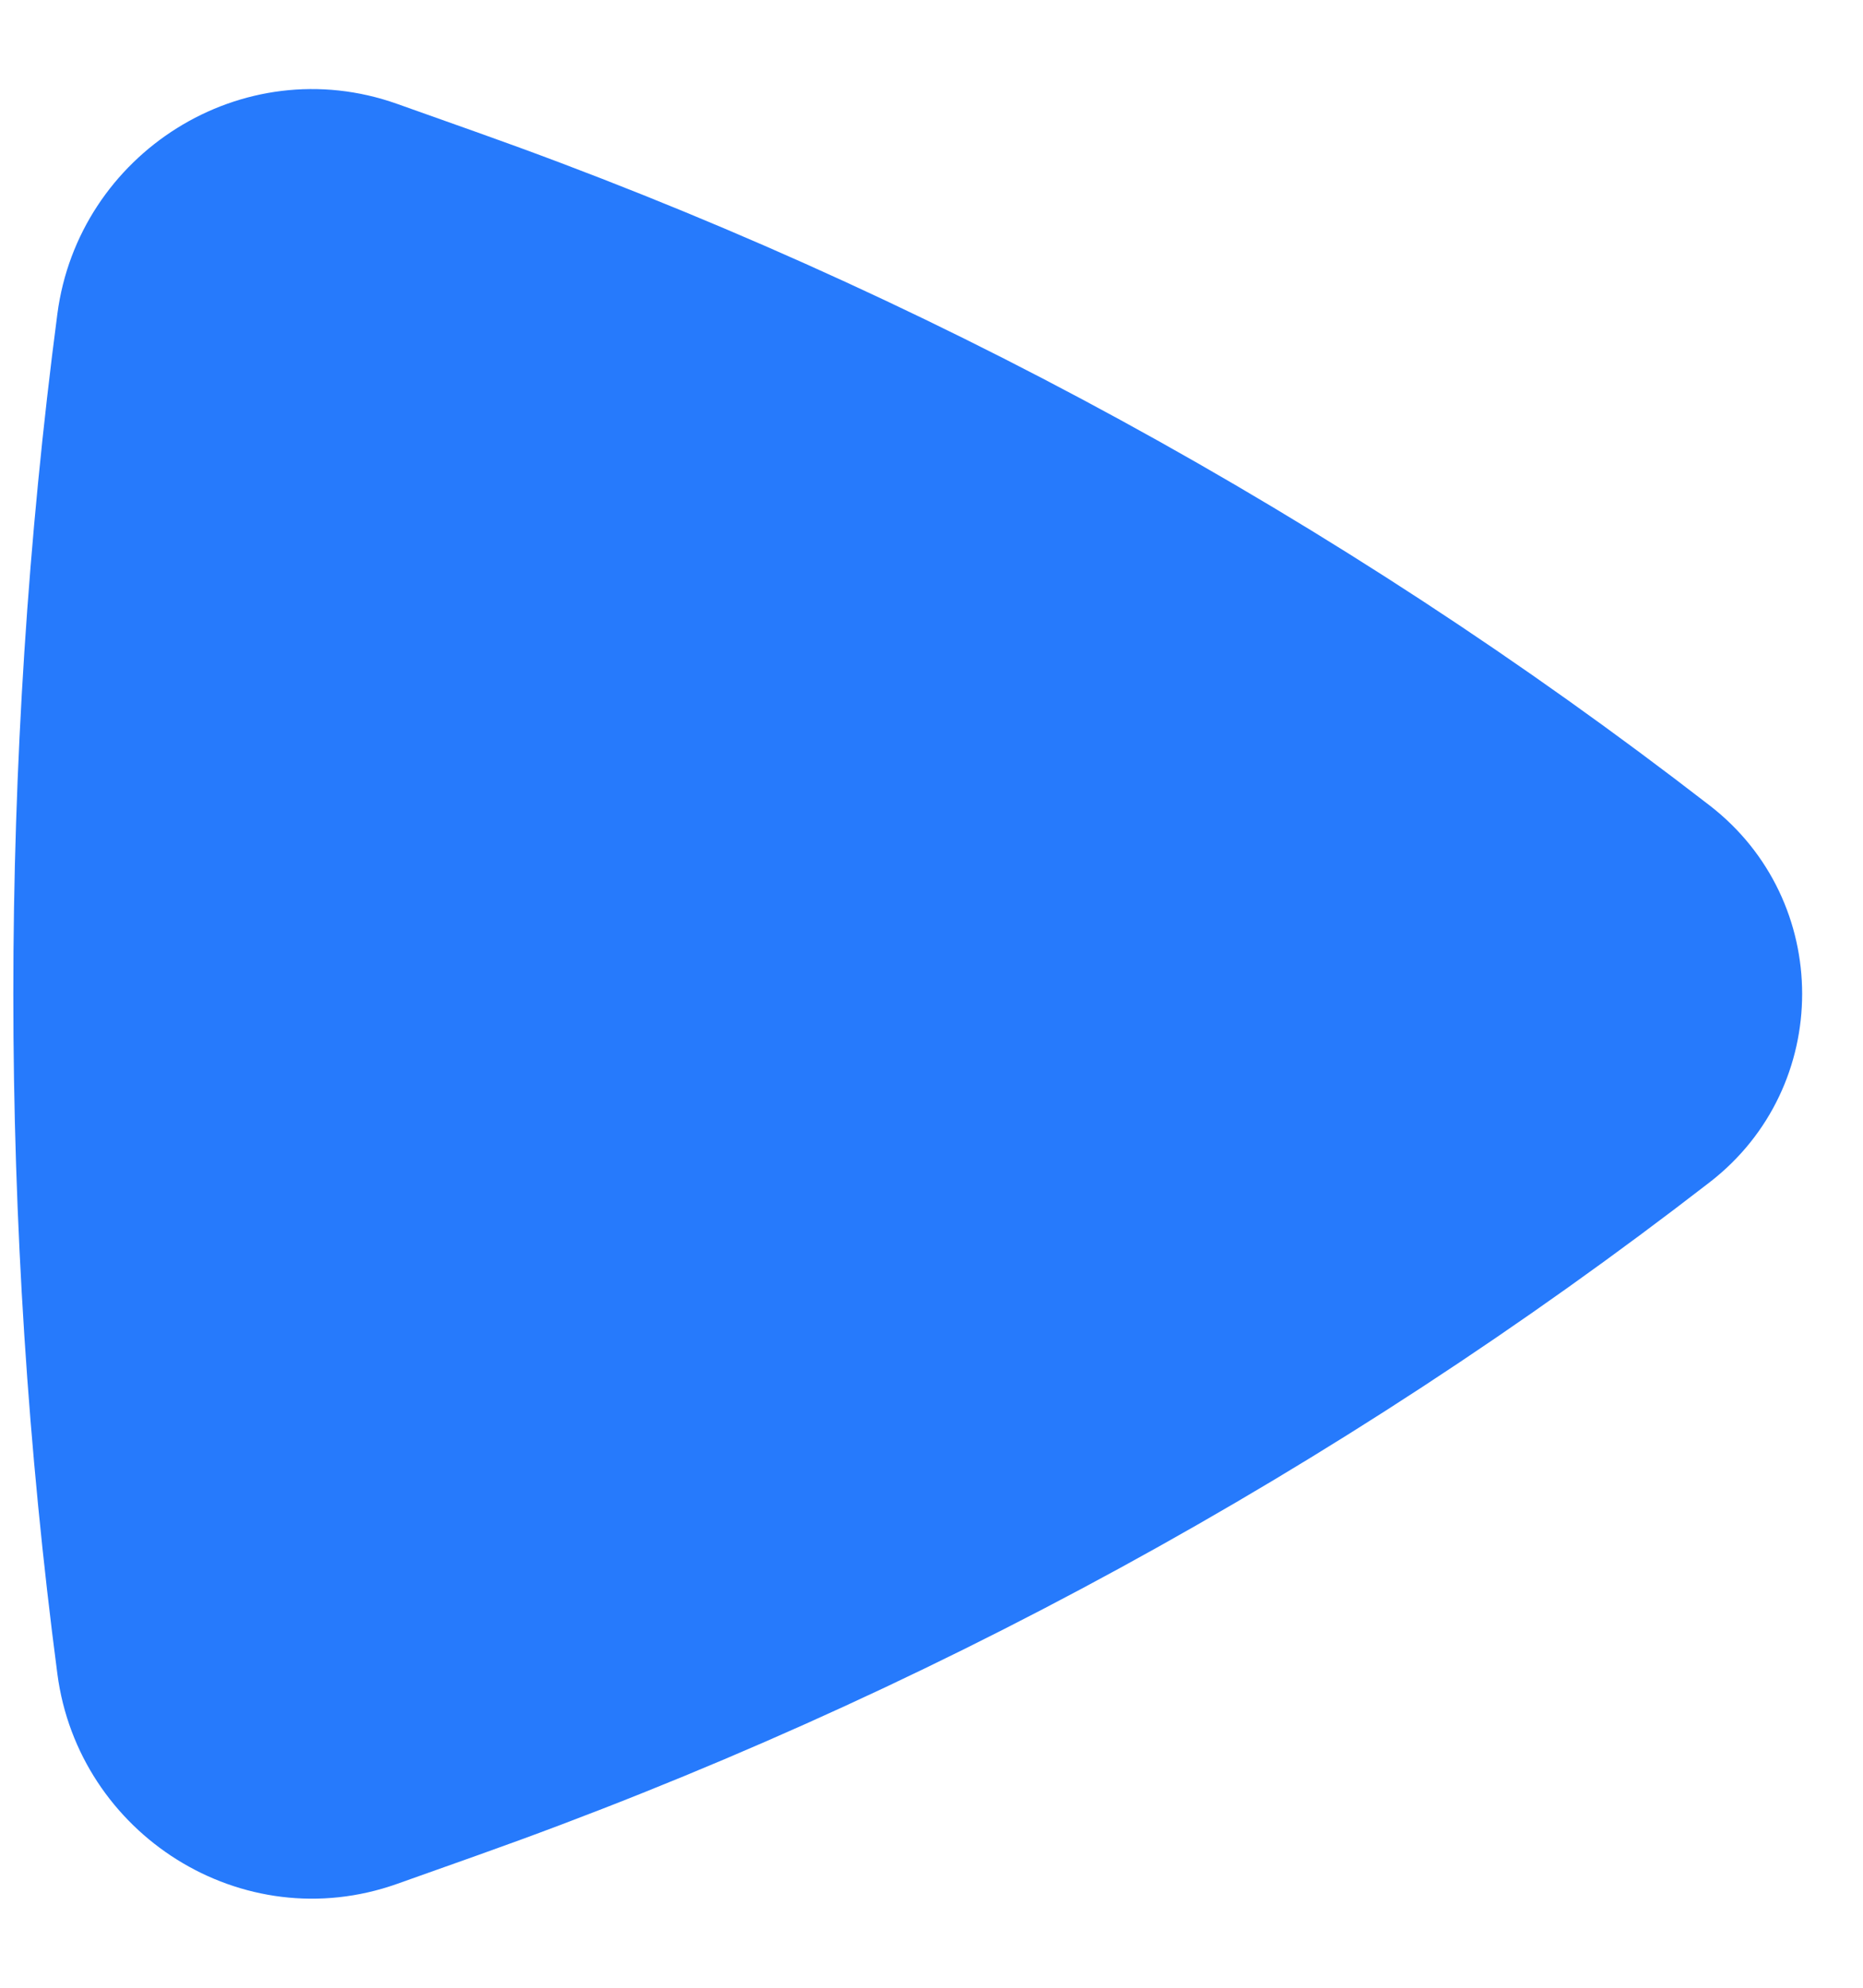 <svg width="15" height="16" viewBox="0 0 15 16" fill="none" xmlns="http://www.w3.org/2000/svg">
<path d="M13.766 9.516C14.758 8.749 14.758 7.251 13.766 6.484C10.768 4.164 7.421 2.336 3.85 1.068L3.197 0.836C1.949 0.393 0.631 1.237 0.462 2.526C-0.011 6.126 -0.011 9.874 0.462 13.474C0.631 14.763 1.949 15.607 3.197 15.164L3.85 14.932C7.421 13.664 10.768 11.836 13.766 9.516Z" fill="#267AFC"/>
</svg>
